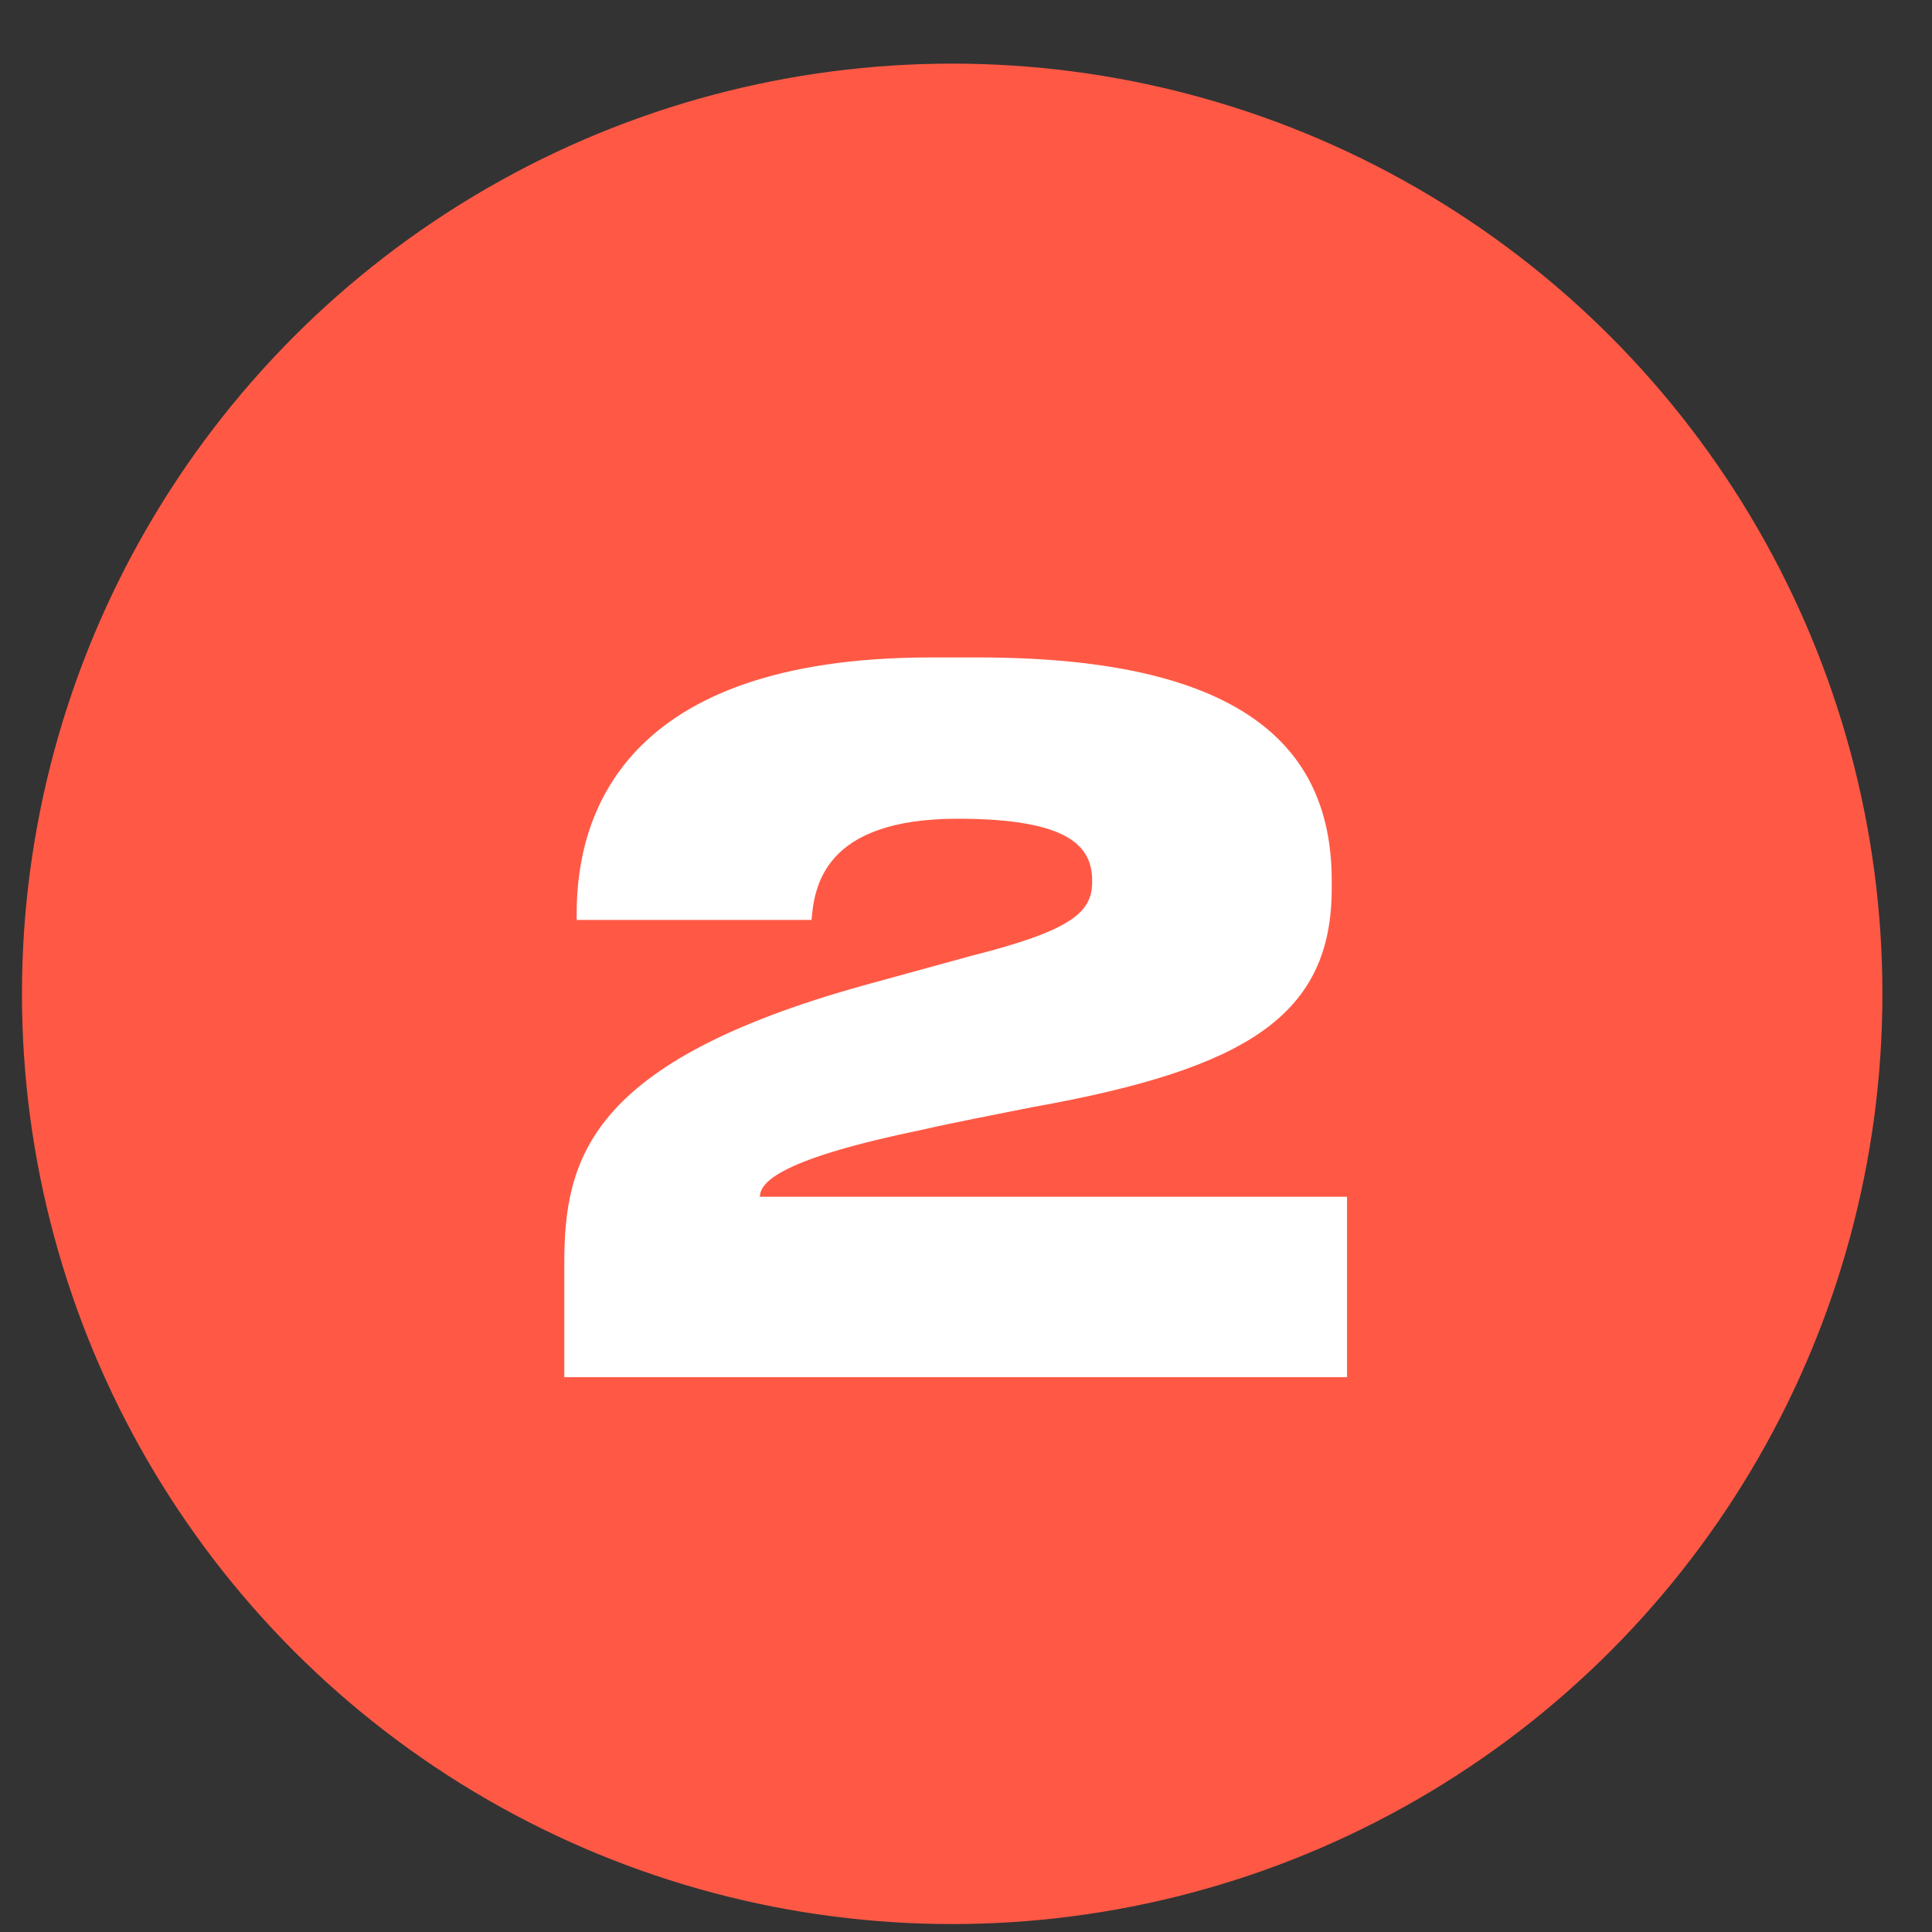 <?xml version="1.0" encoding="UTF-8"?> <svg xmlns="http://www.w3.org/2000/svg" width="27" height="27" viewBox="0 0 27 27" fill="none"><rect x="0" y="0" width="27" height="27" fill="#333333" stroke="none"/><circle cx="13.307" cy="13.889" r="13" fill="#FF5945"></circle><path d="M18.825 19.246H7.886V17.659C7.886 16.191 8.233 14.844 12.048 13.777L13.555 13.363C14.983 13.003 15.263 12.75 15.263 12.323V12.309C15.263 11.829 14.943 11.442 13.382 11.442C11.501 11.442 11.381 12.403 11.341 12.856H8.059V12.763C8.059 11.429 8.673 9.188 13.008 9.188H13.675C17.517 9.188 18.611 10.549 18.611 12.309V12.416C18.611 14.19 17.424 14.937 14.436 15.471C13.902 15.578 13.342 15.684 12.875 15.791C10.941 16.191 10.62 16.511 10.62 16.725H18.825V19.246Z" fill="white"></path></svg> 